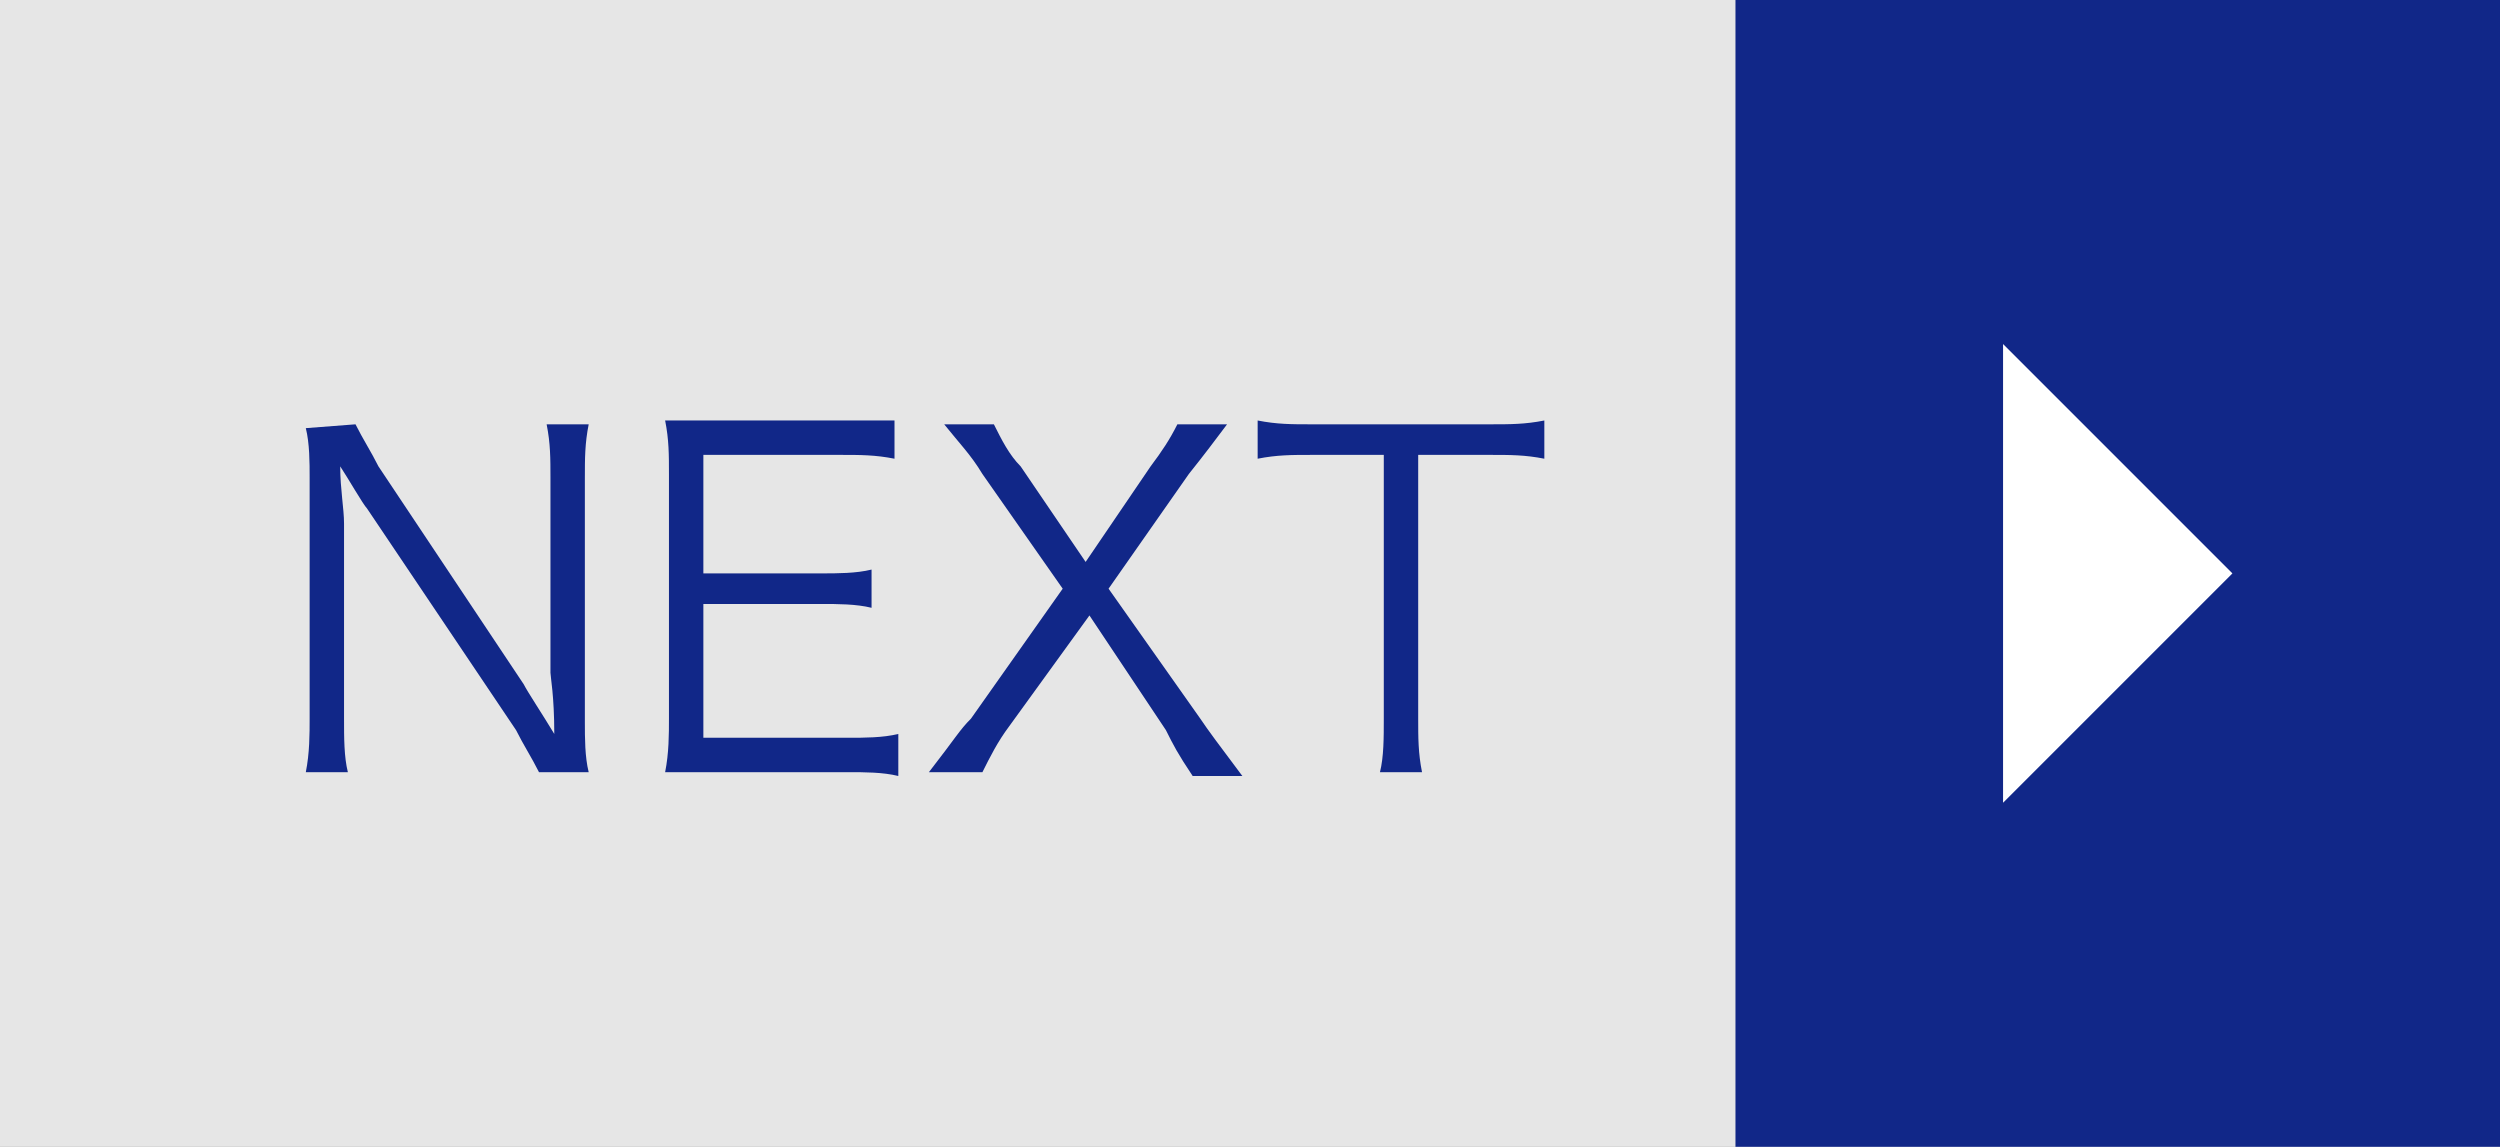 <?xml version="1.0" encoding="utf-8"?>
<!-- Generator: Adobe Illustrator 21.0.0, SVG Export Plug-In . SVG Version: 6.00 Build 0)  -->
<svg version="1.1" id="レイヤー_1" xmlns="http://www.w3.org/2000/svg" xmlns:xlink="http://www.w3.org/1999/xlink" x="0px"
	 y="0px" viewBox="0 0 65.4 30" style="enable-background:new 0 0 65.4 30;" xml:space="preserve">
<rect x="0" y="0" width="65.4" height="30" fill="#808080" stroke="none"/>
<style type="text/css">
	.st0{opacity:0.8;fill:#FFFFFF;enable-background:new    ;}
	.st1{fill:#112788;}
	.st2{fill:#FFFFFF;}
</style>
<title>float_next</title>
<rect class="st0" width="65.4" height="30"/>
<rect x="45.4" class="st1" width="20" height="30"/>
<polygon class="st2" points="52.4,9 58.4,15 52.4,21 "/>
<path class="st1" d="M9.3,11.1c0.2,0.4,0.4,0.7,0.6,1.1l3.8,5.7c0.1,0.2,0.5,0.8,0.8,1.3c0-1-0.1-1.5-0.1-1.6v-5.1
	c0-0.5,0-0.9-0.1-1.4h1.1c-0.1,0.5-0.1,0.9-0.1,1.4v6.4c0,0.4,0,0.9,0.1,1.3h-1.3c-0.2-0.4-0.4-0.7-0.6-1.1l-3.9-5.8
	c-0.1-0.1-0.5-0.8-0.7-1.1c0,0.6,0.1,1.1,0.1,1.5v5.1c0,0.5,0,1,0.1,1.4H8c0.1-0.5,0.1-1,0.1-1.4v-6.3c0-0.4,0-0.9-0.1-1.3L9.3,11.1
	L9.3,11.1z"/>
<path class="st1" d="M23.5,20.3c-0.4-0.1-0.9-0.1-1.3-0.1h-3.5c-0.6,0-0.9,0-1.3,0c0.1-0.5,0.1-1,0.1-1.4v-6.4c0-0.5,0-0.9-0.1-1.4
	c0.4,0,0.7,0,1.3,0H22c0.5,0,0.9,0,1.4,0v1c-0.5-0.1-0.9-0.1-1.4-0.1h-3.6V15h3.1c0.4,0,0.9,0,1.3-0.1v1c-0.4-0.1-0.9-0.1-1.3-0.1
	h-3.1v3.5h3.8c0.4,0,0.9,0,1.3-0.1L23.5,20.3z"/>
<path class="st1" d="M26.4,19c-0.3,0.4-0.5,0.8-0.7,1.2h-1.4c0.7-0.9,0.8-1.1,1.1-1.4l2.4-3.4l-2.1-3c-0.3-0.5-0.6-0.8-1-1.3H26
	c0.2,0.4,0.4,0.8,0.7,1.1l1.7,2.5l1.7-2.5c0.3-0.4,0.5-0.7,0.7-1.1h1.3c-0.3,0.4-0.6,0.8-1,1.3l-2.1,3l2.4,3.4
	c0.2,0.3,0.5,0.7,1.1,1.5h-1.3c-0.4-0.6-0.5-0.8-0.7-1.2l-2-3L26.4,19z"/>
<path class="st1" d="M37.1,18.8c0,0.5,0,0.9,0.1,1.4h-1.1c0.1-0.4,0.1-0.9,0.1-1.4v-6.9h-1.9c-0.5,0-0.9,0-1.4,0.1v-1
	c0.5,0.1,0.9,0.1,1.4,0.1H39c0.5,0,0.9,0,1.4-0.1v1c-0.5-0.1-0.9-0.1-1.4-0.1h-1.9V18.8z"/>
</svg>
